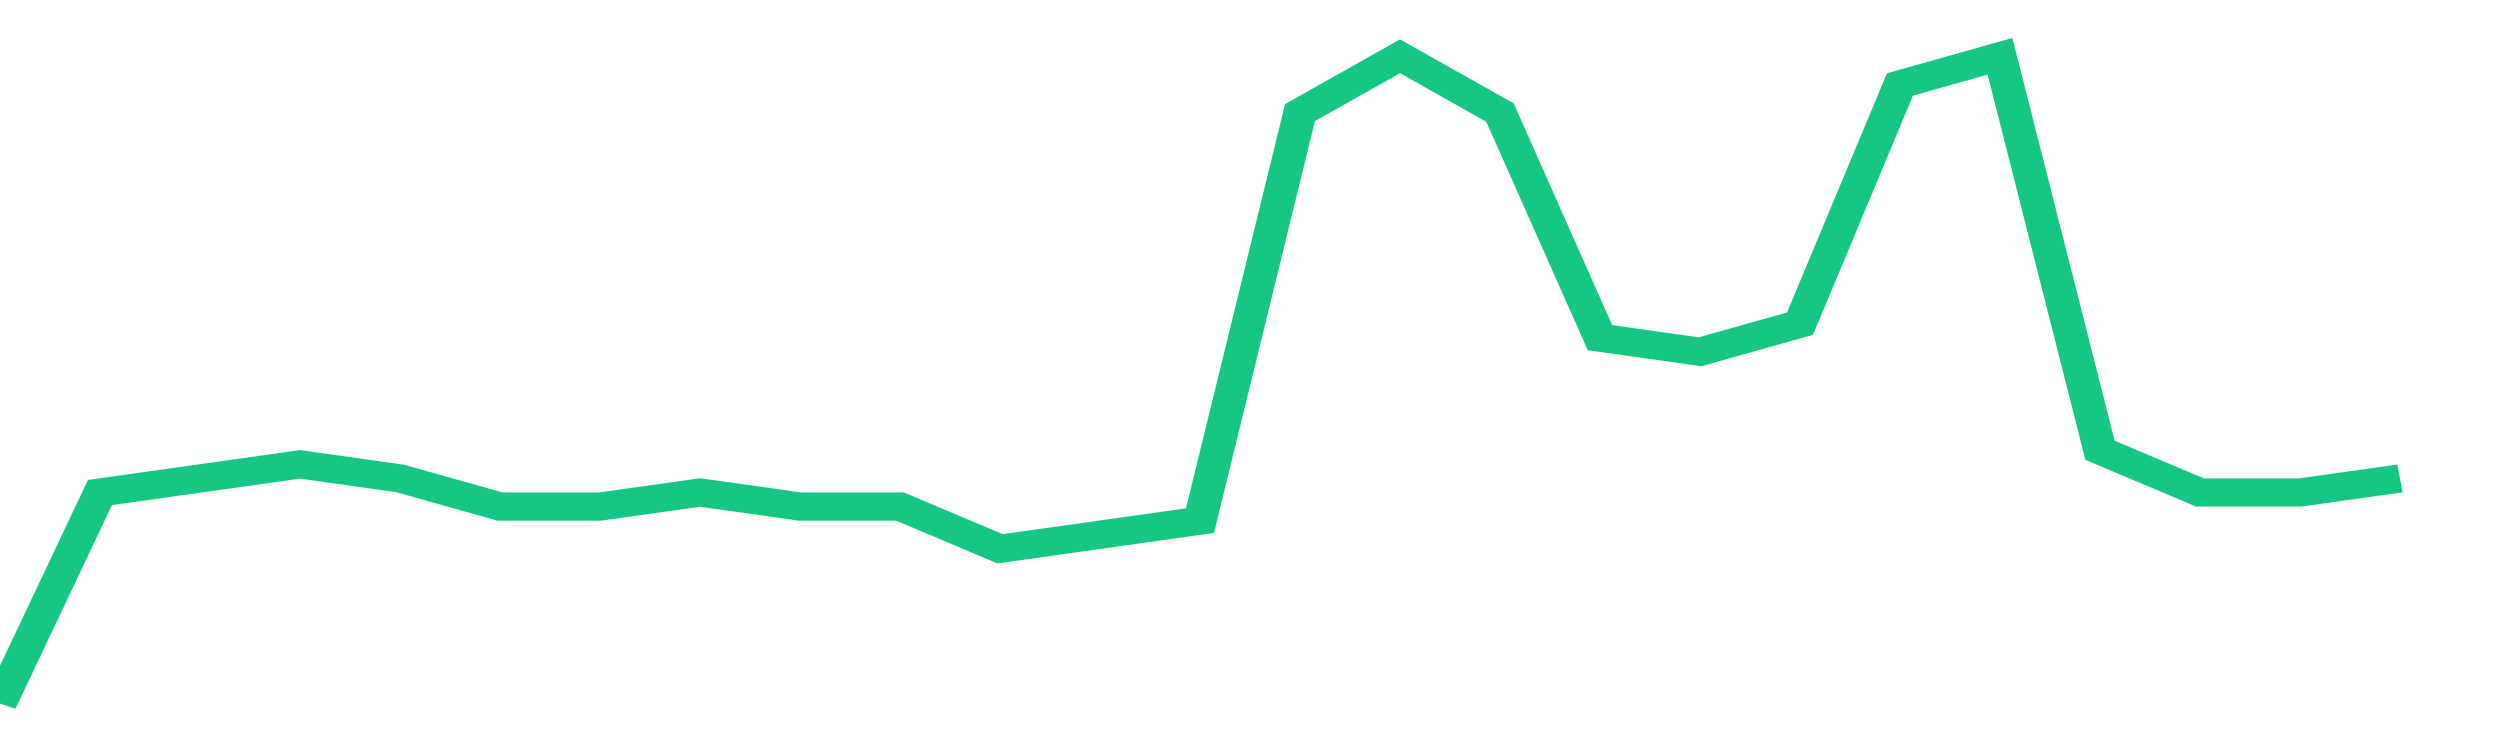 <svg height="48px" width="164px" viewBox="0 0 150 52" preserveAspectRatio="none" xmlns="http://www.w3.org/2000/svg"><path d="M 0 50 L 6 35 L 12 34 L 18 33 L 24 34 L 30 36 L 36 36 L 42 35 L 48 36 L 54 36 L 60 39 L 66 38 L 72 37 L 78 8 L 84 4 L 90 8 L 96 24 L 102 25 L 108 23 L 114 6 L 120 4 L 126 32 L 132 35 L 138 35 L 144 34" stroke-width="2" stroke="#16C784" fill="transparent" vector-effect="non-scaling-stroke"/></svg>